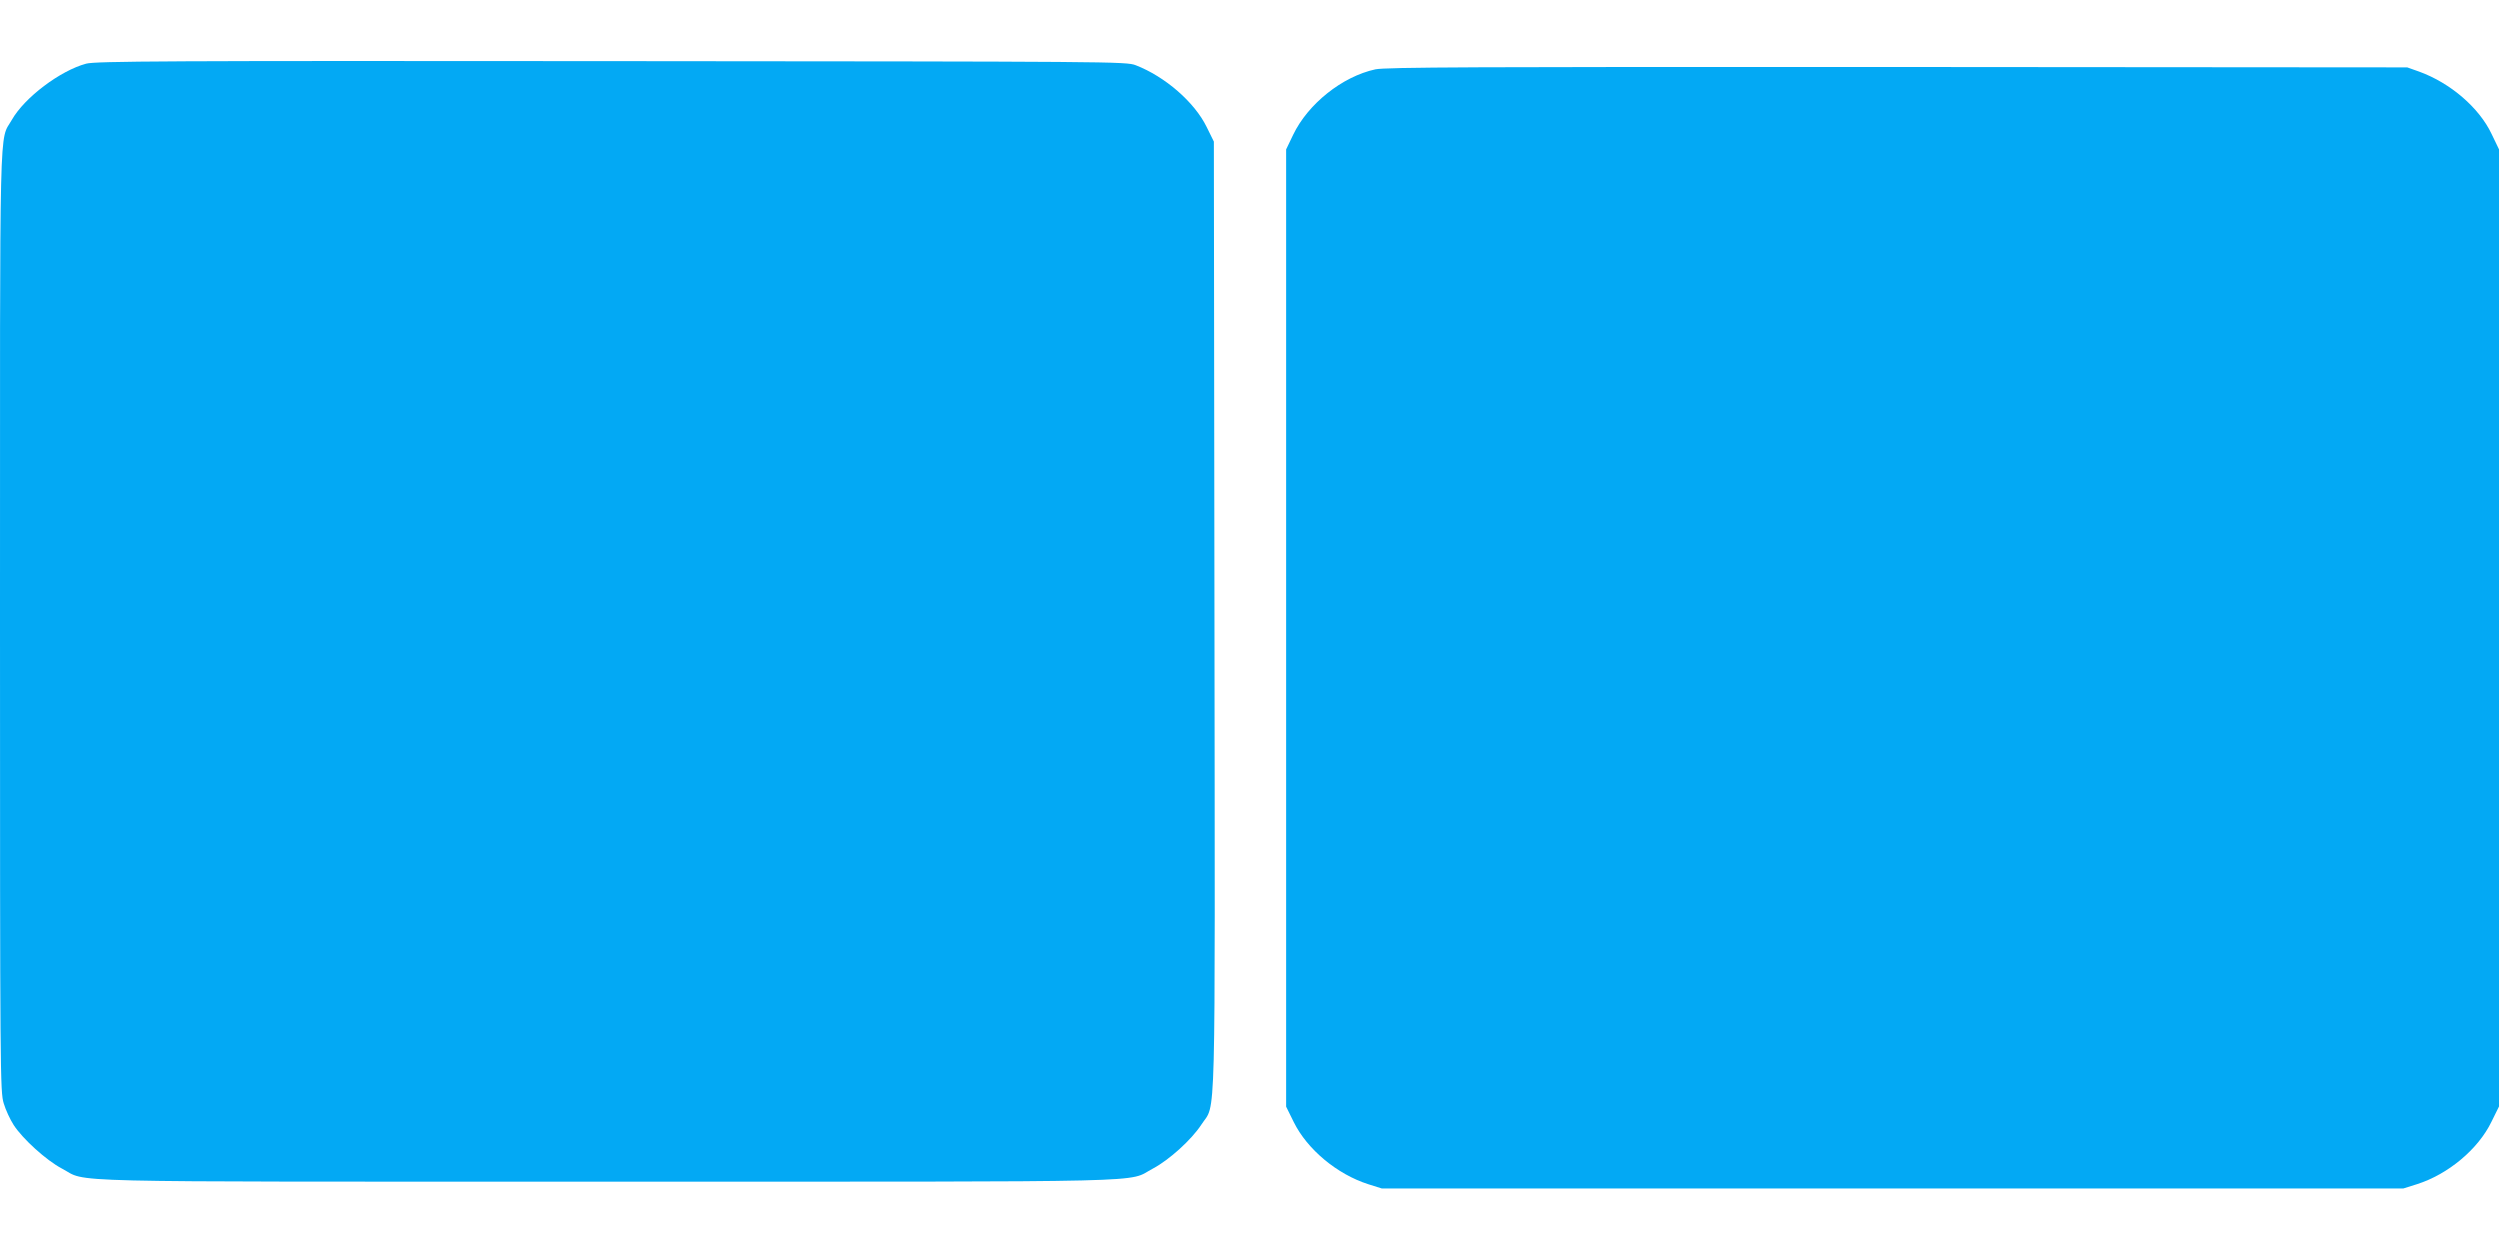 <?xml version="1.0" standalone="no"?>
<!DOCTYPE svg PUBLIC "-//W3C//DTD SVG 20010904//EN"
 "http://www.w3.org/TR/2001/REC-SVG-20010904/DTD/svg10.dtd">
<svg version="1.0" xmlns="http://www.w3.org/2000/svg"
 width="1280pt" height="640pt" viewBox="0 0 1280 640"
 preserveAspectRatio="xMidYMid meet">
<g transform="translate(0,640) scale(0.1,-0.1)"
fill="#03a9f4" stroke="none">
<path d="M441 6074 c-133 -36 -315 -173 -380 -287 -66 -117 -61 87 -61 -2568
0 -2334 1 -2409 19 -2468 10 -34 33 -83 51 -111 46 -71 167 -181 247 -223 139
-73 -99 -67 2793 -67 2891 0 2654 -6 2793 67 83 44 198 148 248 225 76 118 70
-101 67 2608 l-3 2425 -37 75 c-62 127 -213 258 -363 316 -49 19 -113 19
-2685 21 -2275 2 -2642 0 -2689 -13z"/>
<path d="M7042 6045 c-170 -37 -345 -177 -421 -335 l-36 -75 0 -2451 0 -2450
39 -79 c69 -140 222 -267 381 -318 l70 -22 2615 0 2615 0 70 22 c160 51 313
179 381 319 l39 79 0 2450 0 2450 -38 79 c-64 135 -211 261 -370 319 l-62 22
-2610 2 c-2172 1 -2620 -1 -2673 -12z"/>
</g>
</svg>
